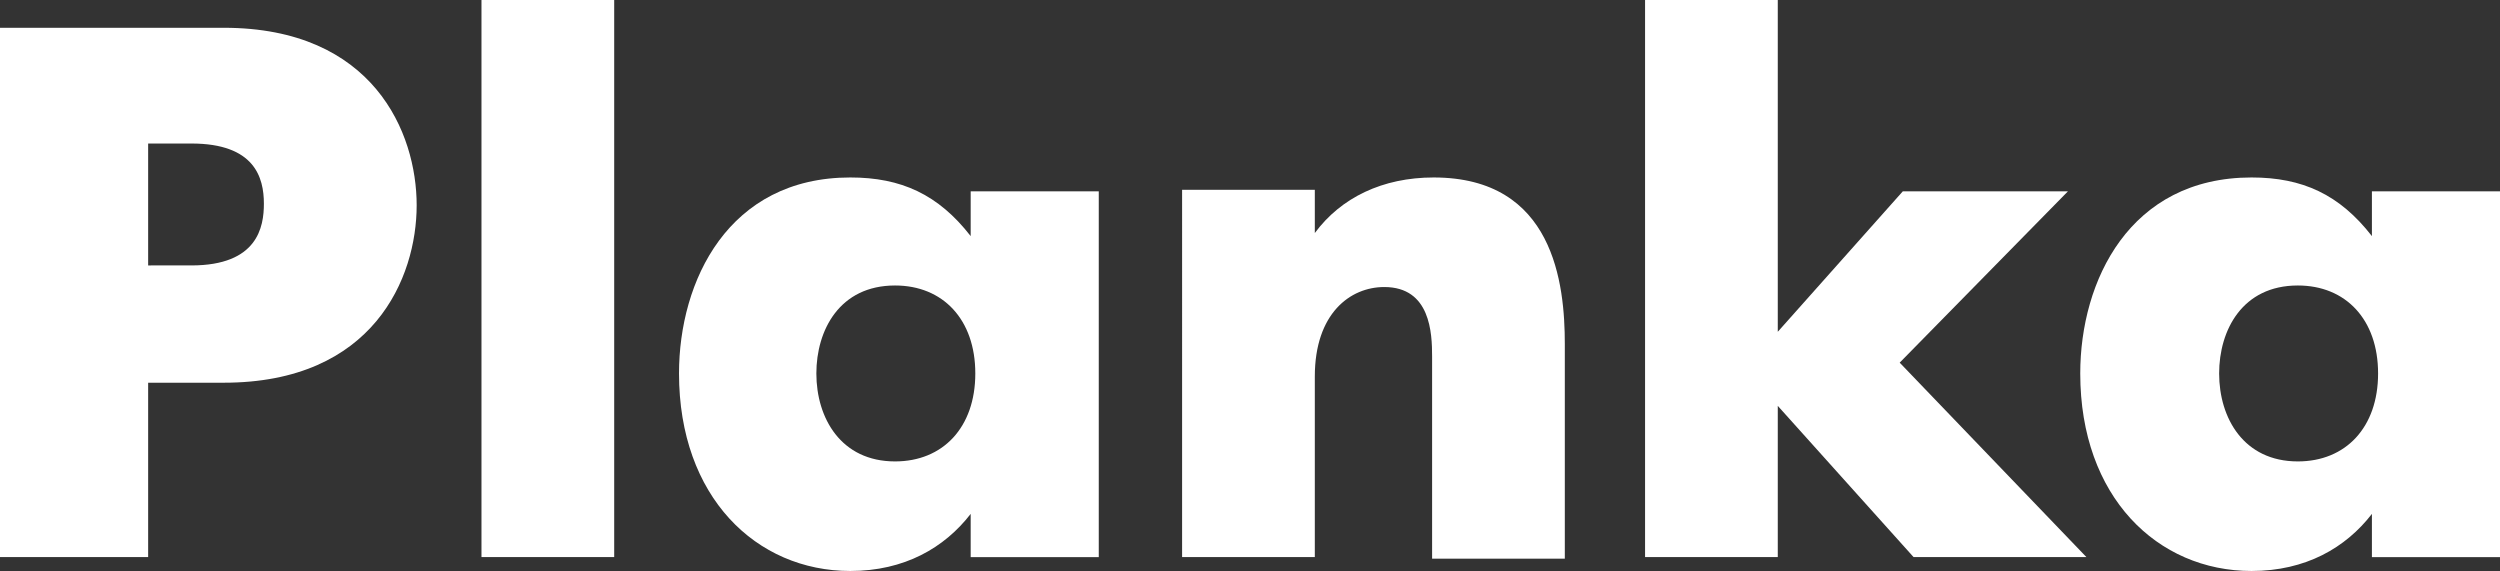 <?xml version="1.0" encoding="UTF-8"?> <!-- Generator: Adobe Illustrator 18.0.0, SVG Export Plug-In . SVG Version: 6.00 Build 0) --> <svg xmlns="http://www.w3.org/2000/svg" xmlns:xlink="http://www.w3.org/1999/xlink" id="Layer_1" x="0px" y="0px" width="162px" height="37px" viewBox="0 0 162 37" style="enable-background:new 0 0 162 37;" xml:space="preserve"><rect x="0" y="0" width="162" height="37" fill="#333333" stroke="none"/> <style type="text/css"> .st0{fill:#FFFFFF;} </style> <path class="st0" d="M0,36.1h9.6V24.8h4.9c9.7,0,12.5-6.8,12.5-11.5c0-4.7-2.8-11.5-12.5-11.5H0V36.1z M9.6,9.3h2.8 c4.1,0,4.7,2.2,4.7,3.9c0,1.5-0.4,4-4.7,4H9.6V9.3z"></path> <path class="st0" d="M31.2,36.1h8.6V0h-8.6V36.1z"></path> <path class="st0" d="M62.9,15.3c-2.1-2.7-4.5-3.8-7.8-3.8c-7.9,0-11.1,6.7-11.1,12.7c0,8,5,12.8,11.1,12.8c3.5,0,6.1-1.5,7.8-3.7 v2.8h8.3V12.4h-8.3V15.3z M58,29.9c-3.5,0-5.1-2.8-5.1-5.7c0-2.8,1.5-5.7,5.1-5.7c3.1,0,5.2,2.2,5.2,5.7 C63.2,27.7,61.1,29.9,58,29.9z"></path> <path class="st0" d="M76.6,36.1h8.6V24.4c0-4.1,2.3-5.8,4.5-5.8c3,0,3.1,3,3.1,4.5v13.1h8.6V22.3c0-3.9-0.7-10.8-8.5-10.8 c-3.3,0-6,1.3-7.7,3.6v-2.8h-8.6V36.1z"></path> <path class="st0" d="M106.6,36.1h8.6v-9.8l8.8,9.8h11.2l-12.1-12.6L134,12.4h-10.7l-8.1,9.1V0h-8.6V36.1z"></path> <path class="st0" d="M153.7,15.3c-2.1-2.7-4.5-3.8-7.8-3.8c-7.9,0-11.1,6.7-11.1,12.7c0,8,5,12.8,11.1,12.8c3.5,0,6.1-1.5,7.8-3.7 v2.8h8.3V12.4h-8.3V15.3z M148.9,29.9c-3.5,0-5.1-2.8-5.1-5.7c0-2.8,1.5-5.7,5.1-5.7c3.1,0,5.2,2.2,5.2,5.7 C154.1,27.7,152,29.9,148.9,29.9z"></path> </svg> 